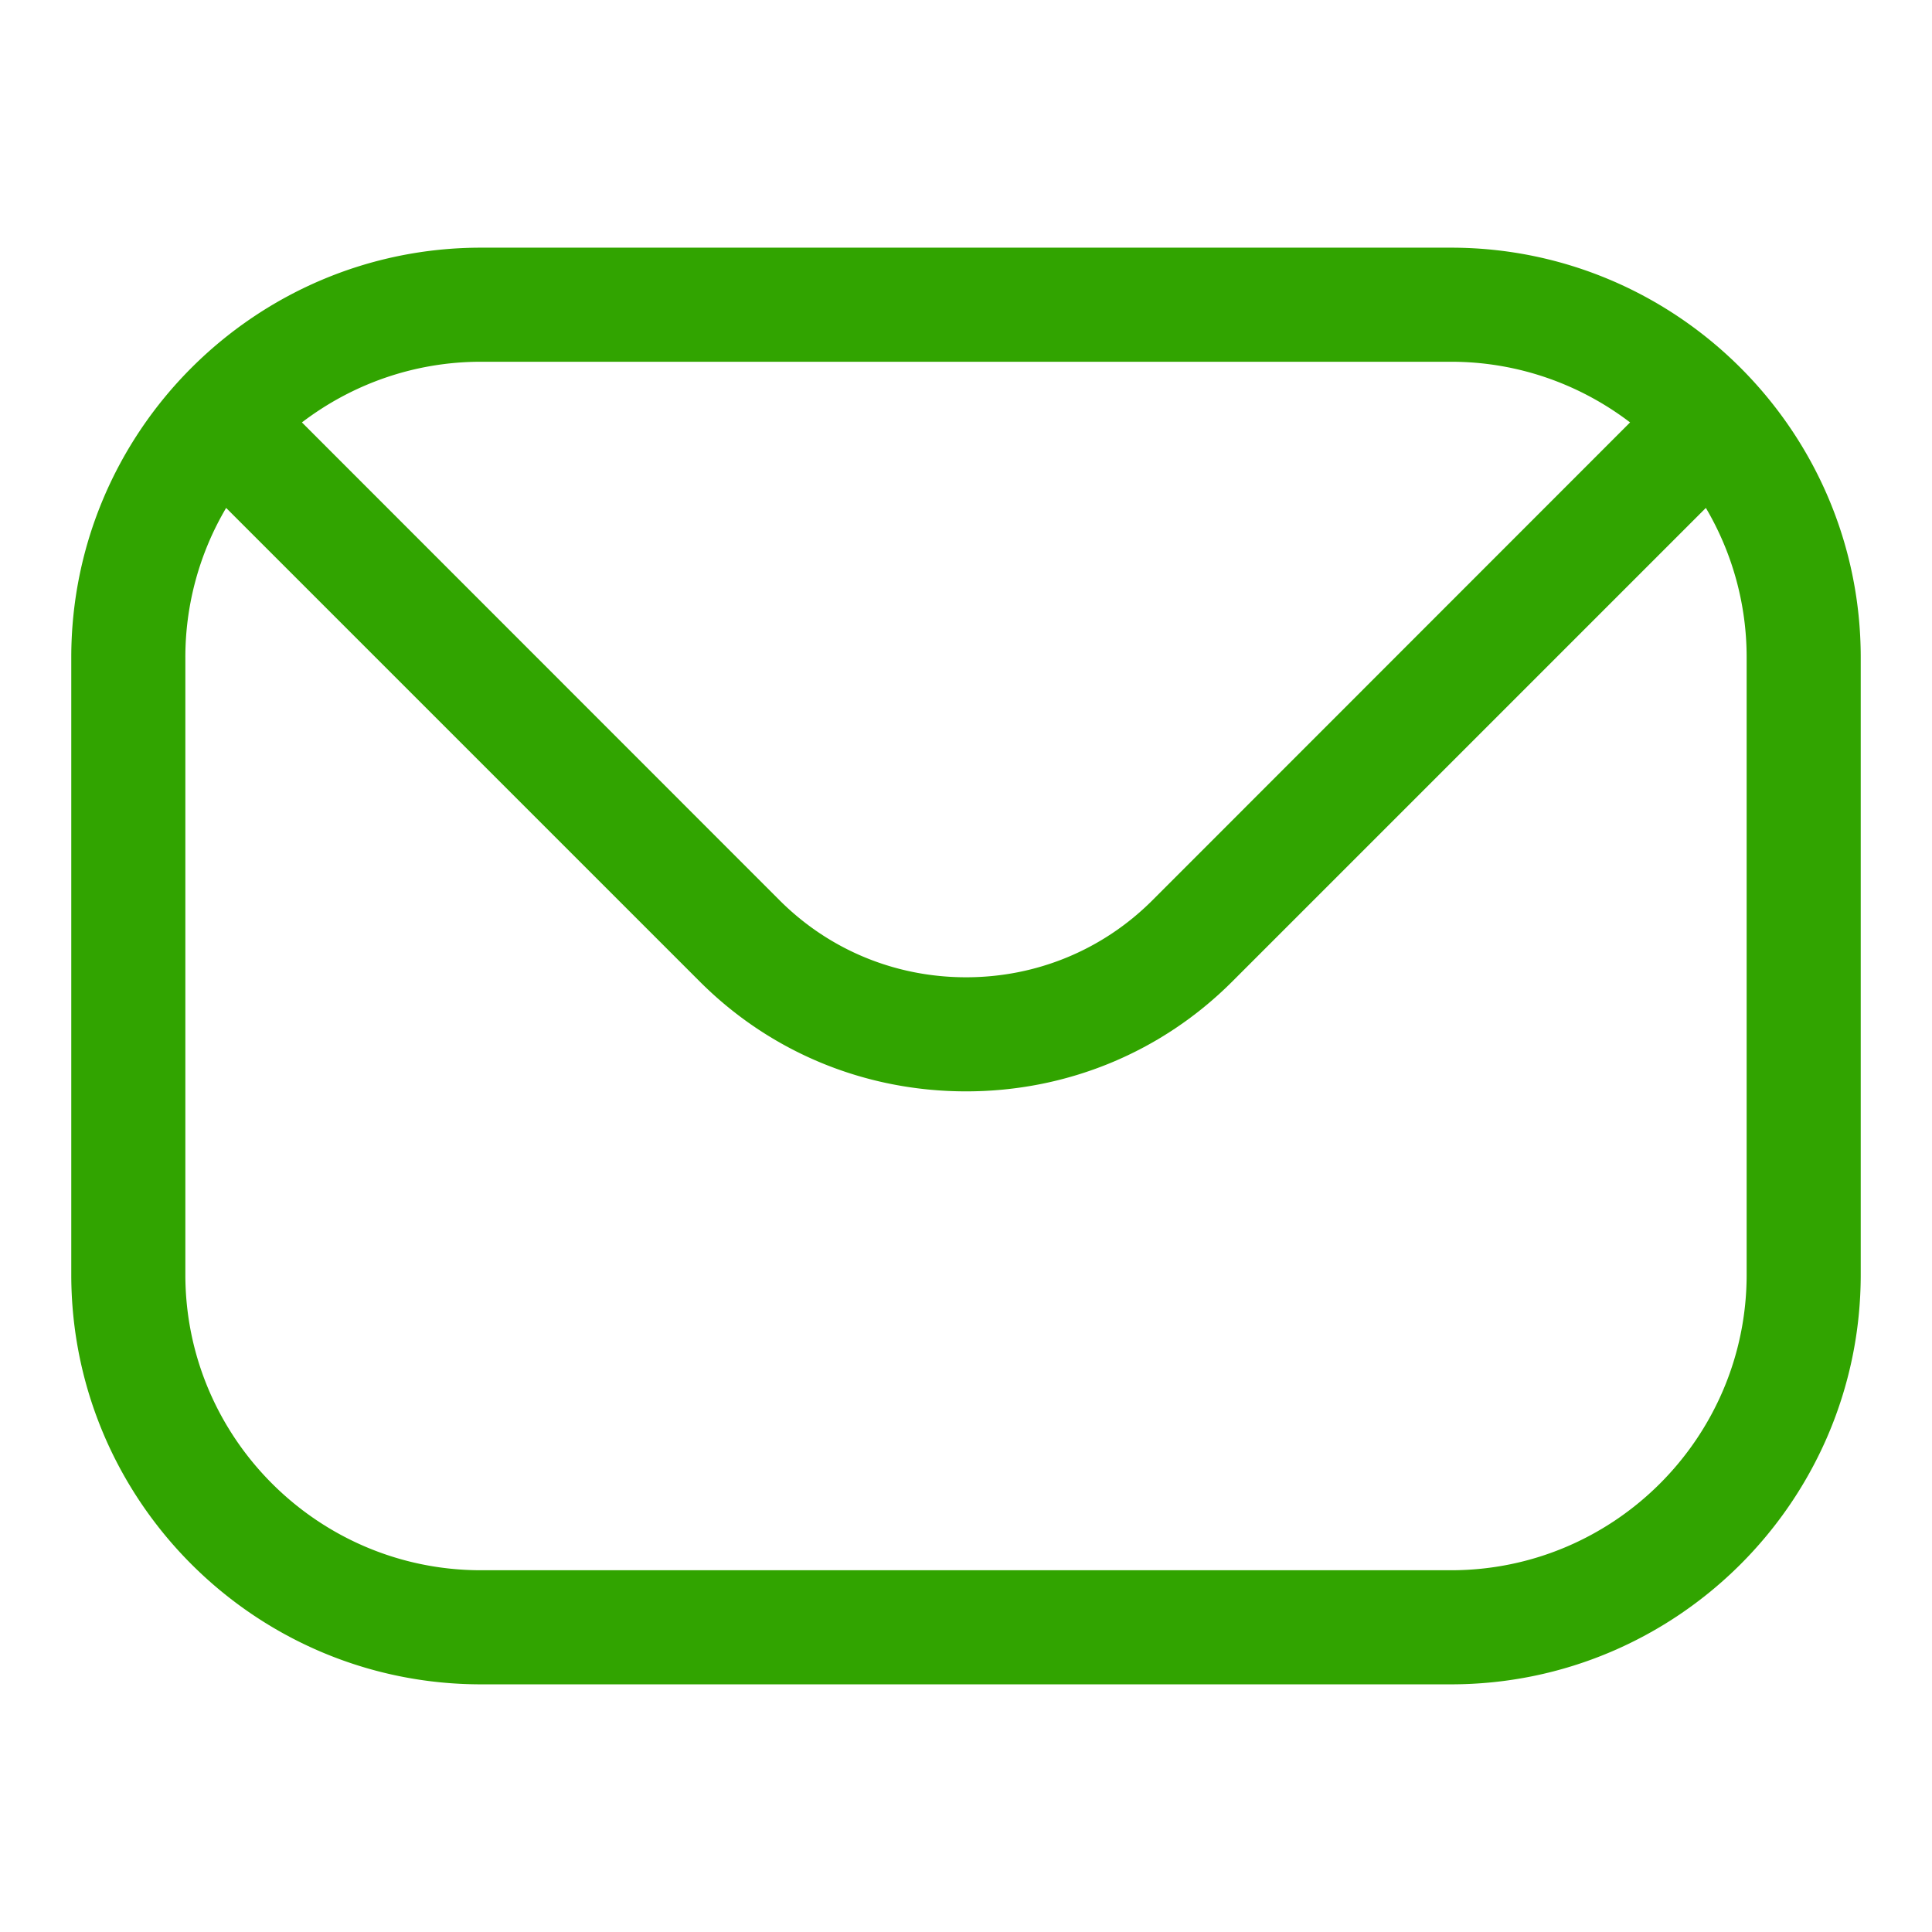 <svg xmlns="http://www.w3.org/2000/svg" version="1.1" xmlns:xlink="http://www.w3.org/1999/xlink" width="512" height="512" x="0" y="0" viewBox="0 0 512 512" style="enable-background:new 0 0 512 512" xml:space="preserve" class=""><g><path fill-rule="evenodd" d="M462.88 337.781c0 43.236-35.17 78.351-78.351 78.351H127.472c-43.181 0-78.352-35.116-78.352-78.351V174.219a77.802 77.802 0 0 1 10.809-39.615l125.428 125.428c18.765 18.82 43.894 29.19 70.67 29.19 26.721 0 51.85-10.37 70.615-29.19L452.07 134.604a77.79 77.79 0 0 1 10.809 39.615v163.562zM384.528 95.868H127.472c-17.832 0-34.293 6.035-47.461 16.076l126.69 126.745c13.114 13.058 30.616 20.301 49.326 20.301 18.655 0 36.158-7.243 49.271-20.301l126.69-126.745c-13.167-10.041-29.627-16.076-47.46-16.076zm0-30.232H127.472c-59.861 0-108.584 48.723-108.584 108.584v163.562c0 59.916 48.723 108.584 108.584 108.584h257.056c59.861 0 108.584-48.668 108.584-108.584V174.219c0-59.861-48.723-108.583-108.584-108.583z" clip-rule="evenodd" fill="#31a400" opacity="1" data-original="#000000" class=""></path></g></svg>